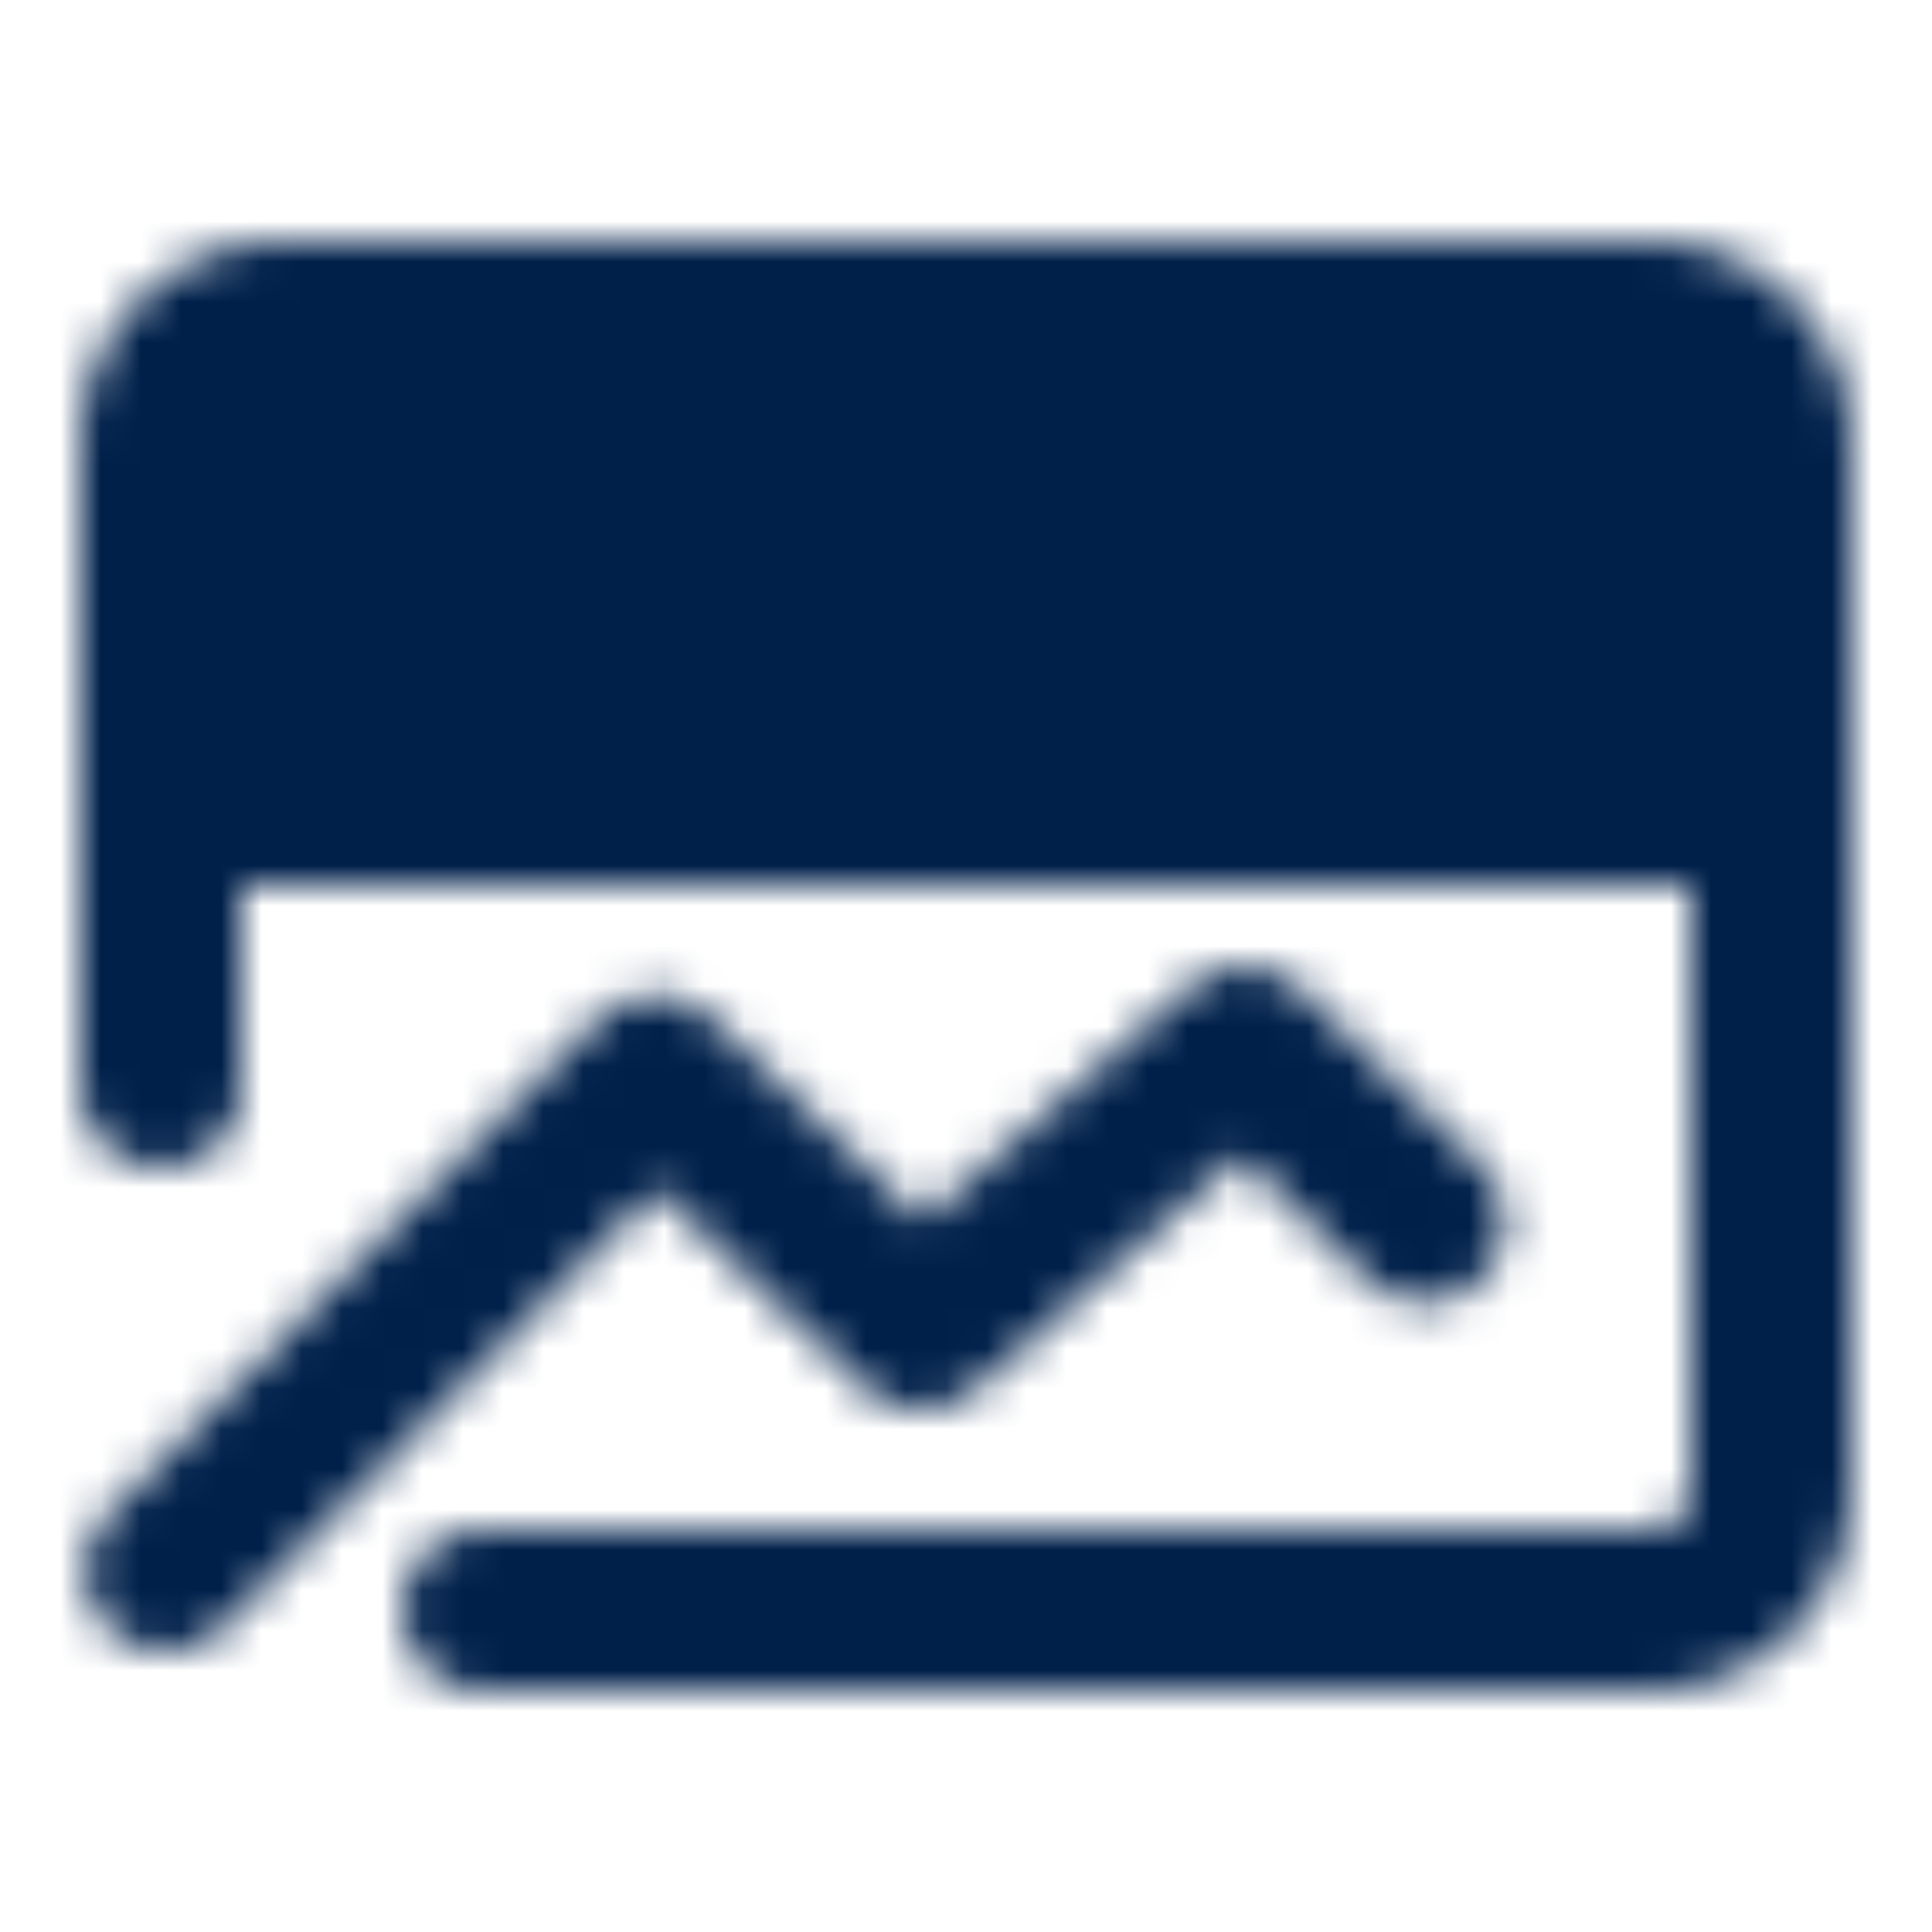 <svg xmlns="http://www.w3.org/2000/svg" width="48" height="48" viewBox="0 0 48 48"><defs><mask id="SVGhMLTjd1r"><g fill="none" stroke="#fff" stroke-linecap="round" stroke-linejoin="round" stroke-width="4"><path fill="#555555" d="M44 11a3 3 0 0 0-3-3H7a3 3 0 0 0-3 3v9h40z"/><path d="m4.112 39.03l12.176-12.3l6.58 6.3L30.91 26l4.48 4.368"/><path d="M44 18v19a3 3 0 0 1-3 3H12m7.112-26h18M11.11 14h2M4 18v9"/></g></mask></defs><path fill="#00204a" d="M0 0h48v48H0z" mask="url(#SVGhMLTjd1r)"/></svg>
